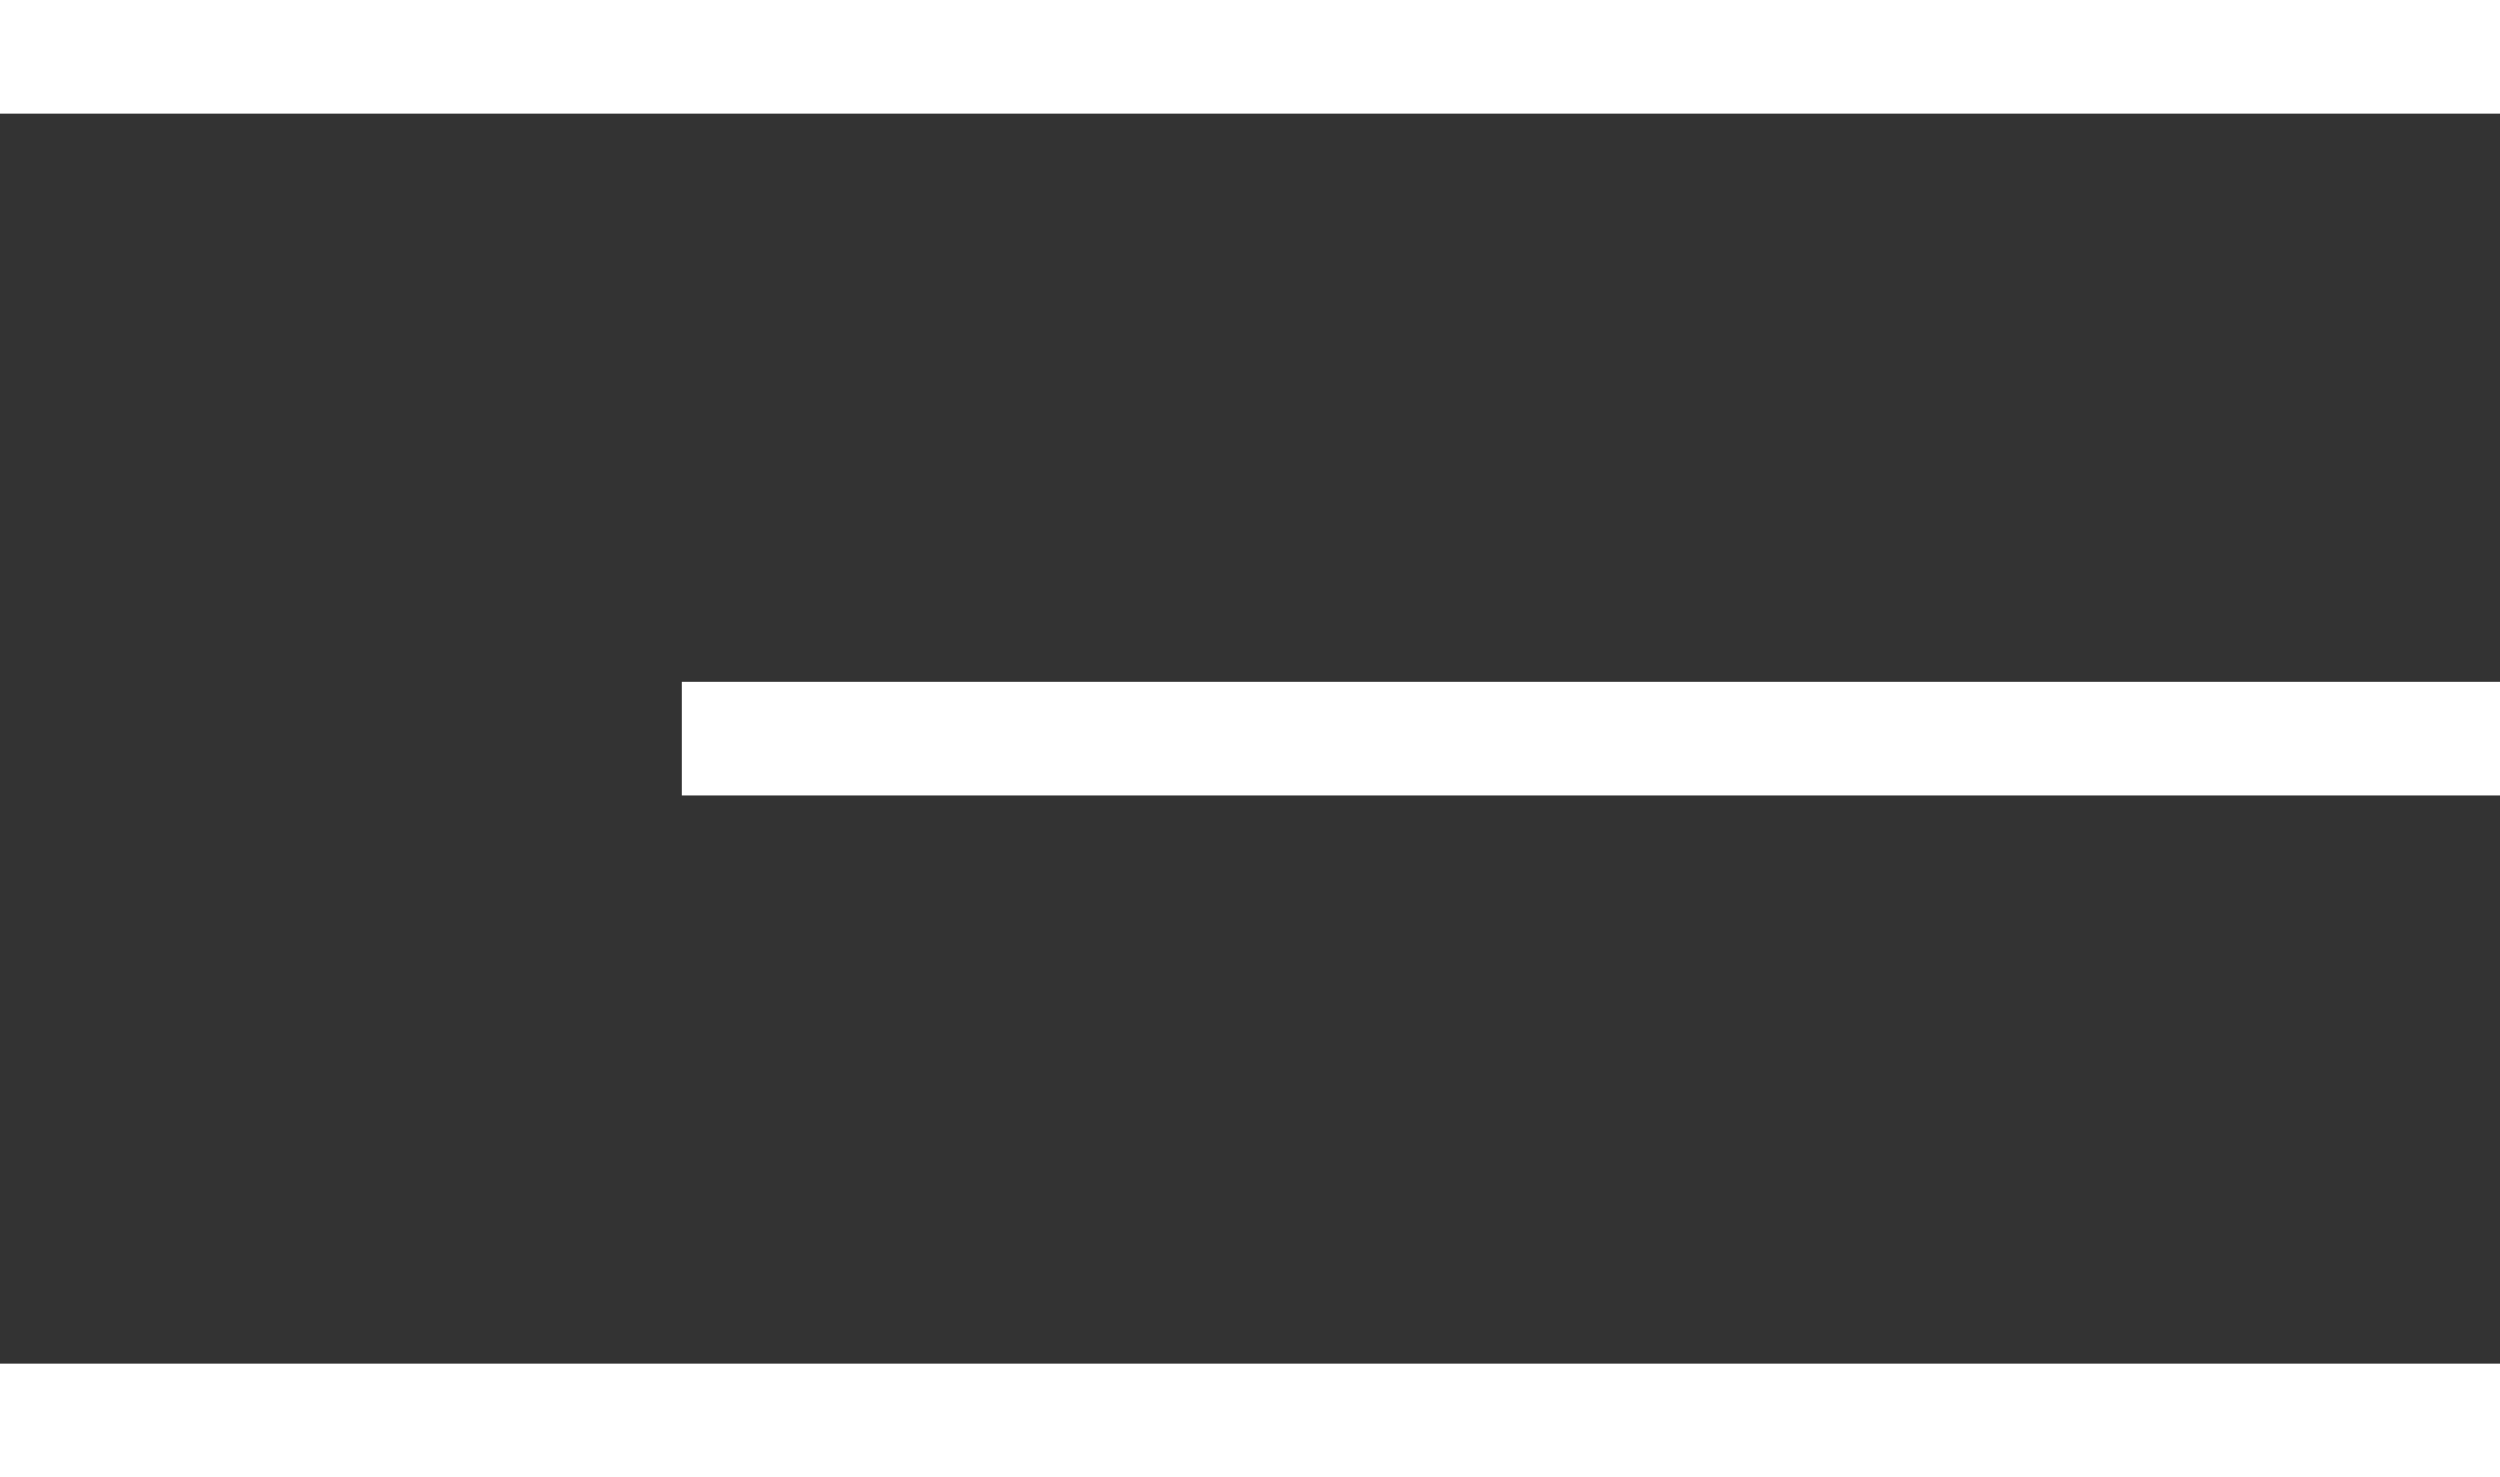 <svg xmlns="http://www.w3.org/2000/svg" width="22" height="13" viewBox="0 0 22 13">
  <rect x="0" y="0" width="22" height="13" fill="#333333" stroke="none"/>
  <g id="Group_767" data-name="Group 767" transform="translate(-311.5 -25)">
    <line id="Line_83" data-name="Line 83" x2="22" transform="translate(311.5 25.5)" fill="none" stroke="#fff" stroke-width="1"/>
    <line id="Line_84" data-name="Line 84" x2="16" transform="translate(317.5 31.5)" fill="none" stroke="#fff" stroke-width="1"/>
    <line id="Line_85" data-name="Line 85" x2="22" transform="translate(311.5 37.5)" fill="none" stroke="#fff" stroke-width="1"/>
  </g>
</svg>
